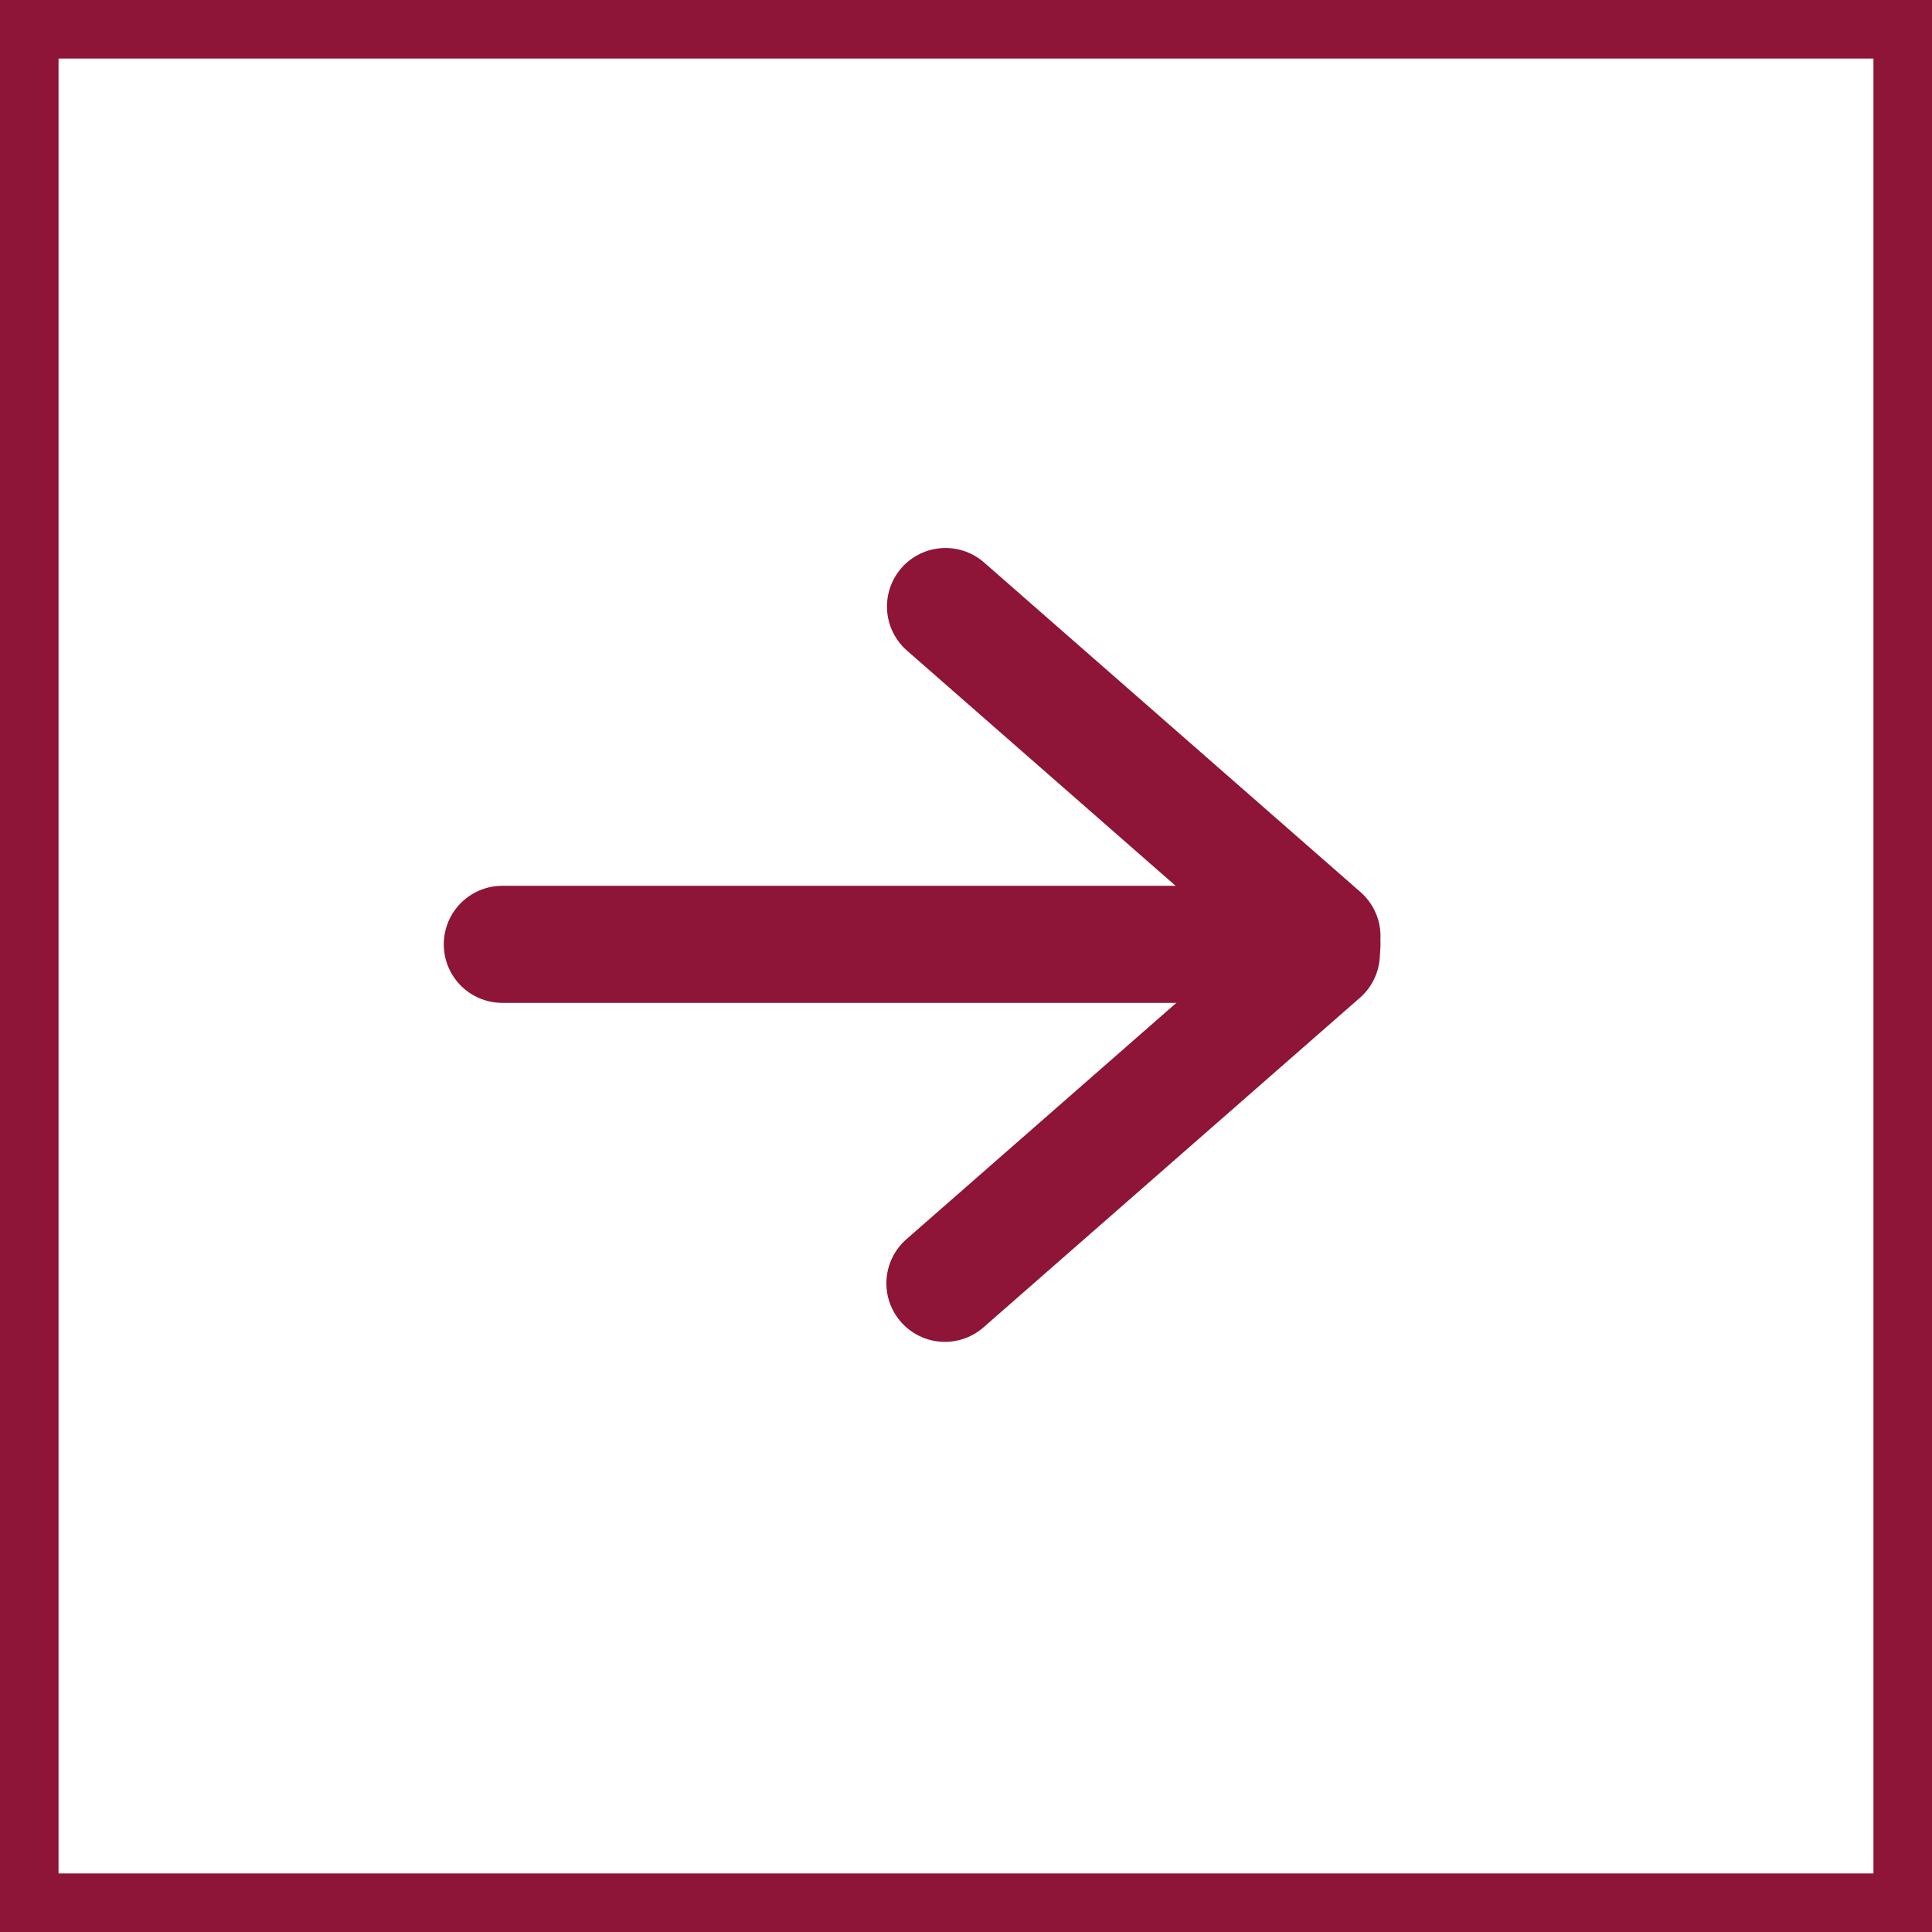 <svg id="Ebene_1" data-name="Ebene 1" xmlns="http://www.w3.org/2000/svg" width="33" height="33" viewBox="0 0 33 33"><defs><style>.cls-1,.cls-2{fill:none;stroke:#8e1537;}.cls-2{stroke-linecap:round;stroke-width:2px;}</style></defs><rect class="cls-1" x="0.5" y="0.5" width="32" height="32"/><line class="cls-2" x1="8.58" y1="16.13" x2="22.58" y2="16.13"/><line class="cls-2" x1="16.15" y1="10.36" x2="22.58" y2="15.99"/><line class="cls-2" x1="16.14" y1="21.92" x2="22.57" y2="16.29"/></svg>